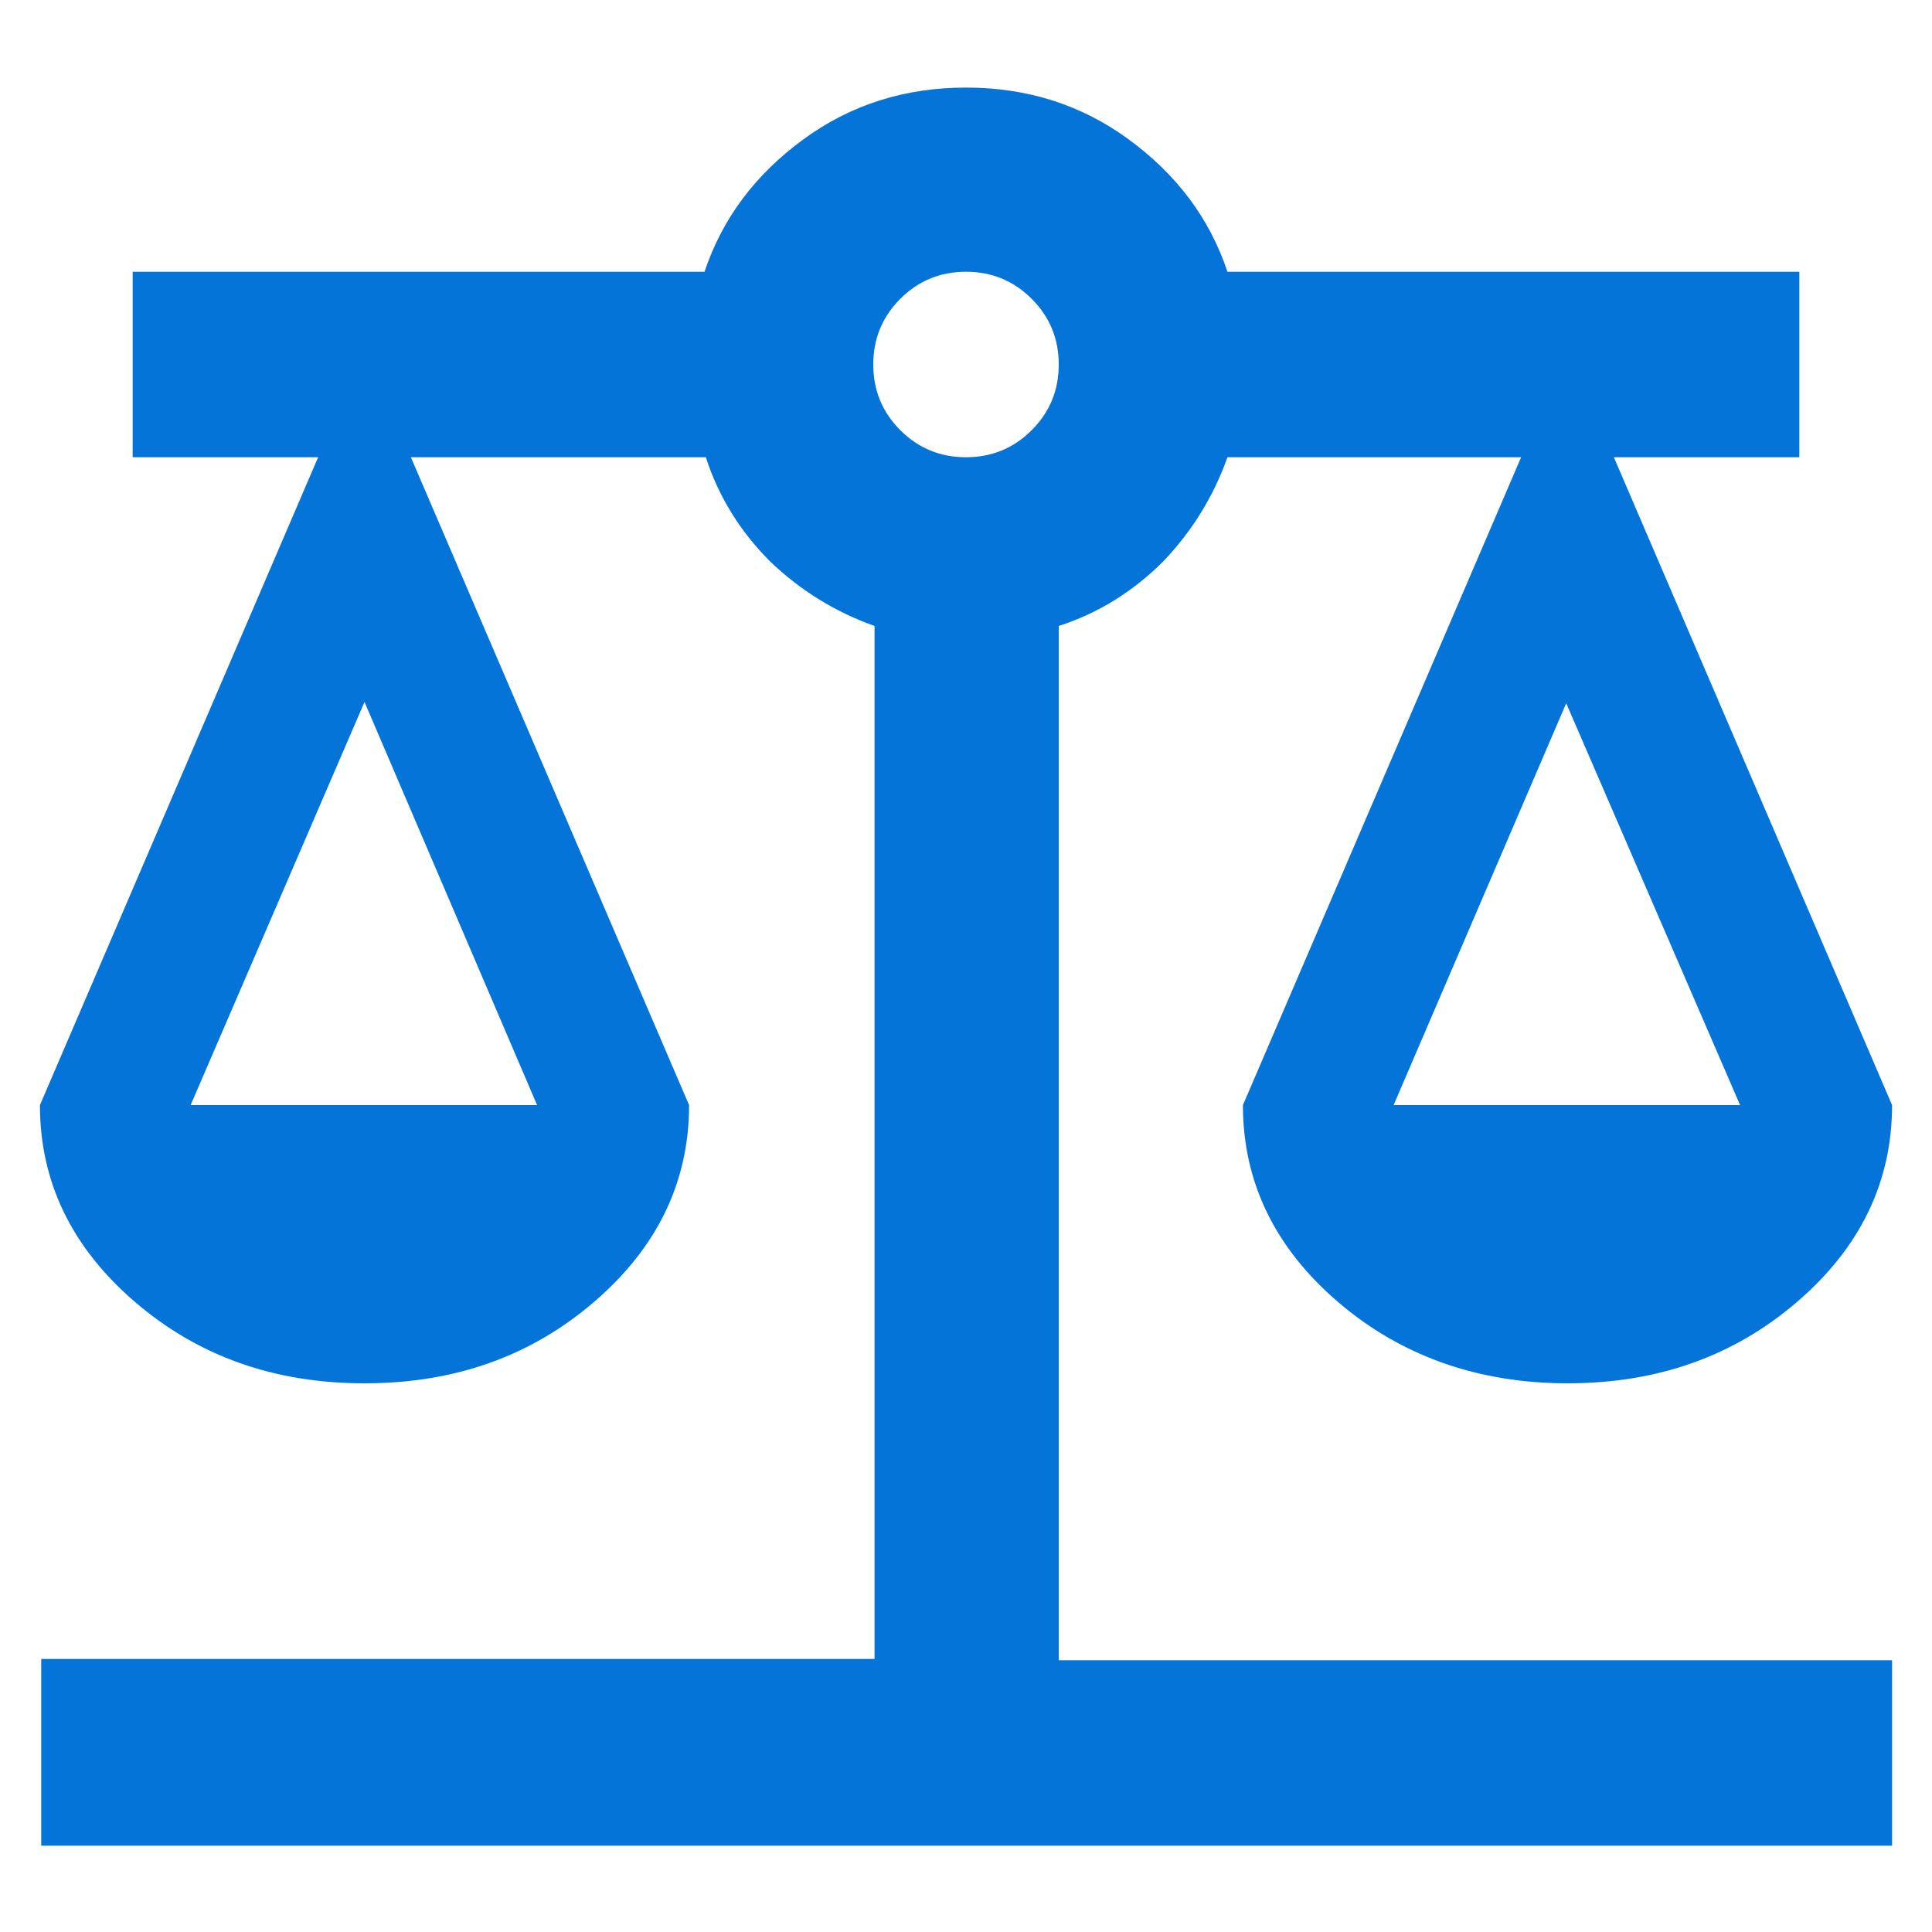 <?xml version="1.0" encoding="UTF-8"?>
<!-- Generator: Adobe Illustrator 28.2.0, SVG Export Plug-In . SVG Version: 6.00 Build 0)  -->
<svg xmlns="http://www.w3.org/2000/svg" xmlns:xlink="http://www.w3.org/1999/xlink" version="1.1" id="Layer_1" x="0px" y="0px" viewBox="0 0 150 150" style="enable-background:new 0 0 150 150;" xml:space="preserve">
<style type="text/css">
	.st0{fill:#0574D8;}
</style>
<path class="st0" d="M3.2,143.2v-14.4h64.7V48.6c-3.1-1.1-5.8-2.8-8.1-5c-2.3-2.3-4-5-5-8.1H31.9l21.6,50.3c0,6-2.5,11.1-7.4,15.3  s-10.8,6.3-17.8,6.3s-12.9-2.1-17.8-6.3s-7.4-9.3-7.4-15.3l21.6-50.3H10.3V21.1h44.4c1.4-4.2,4-7.6,7.7-10.3c3.7-2.7,7.9-4,12.6-4  s8.9,1.3,12.6,4s6.3,6.1,7.7,10.3h44.4v14.4h-14.4l21.6,50.3c0,6-2.5,11.1-7.4,15.3s-10.8,6.3-17.8,6.3c-6.9,0-12.9-2.1-17.8-6.3  c-4.9-4.2-7.4-9.3-7.4-15.3l21.6-50.3H95.3c-1.1,3.1-2.8,5.8-5,8.1c-2.3,2.3-5,4-8.1,5v80.3h64.7v14.4H3.2V143.2z M108.2,85.8h26.9  l-13.5-31.2L108.2,85.8z M14.8,85.8h26.9L28.3,54.5L14.8,85.8z M75,35.5c2,0,3.7-0.7,5.1-2.1s2.1-3.1,2.1-5.1s-0.7-3.7-2.1-5.1  S77,21.1,75,21.1s-3.7,0.7-5.1,2.1s-2.1,3.1-2.1,5.1s0.7,3.7,2.1,5.1C71.3,34.8,73,35.5,75,35.5z"></path>
</svg>
